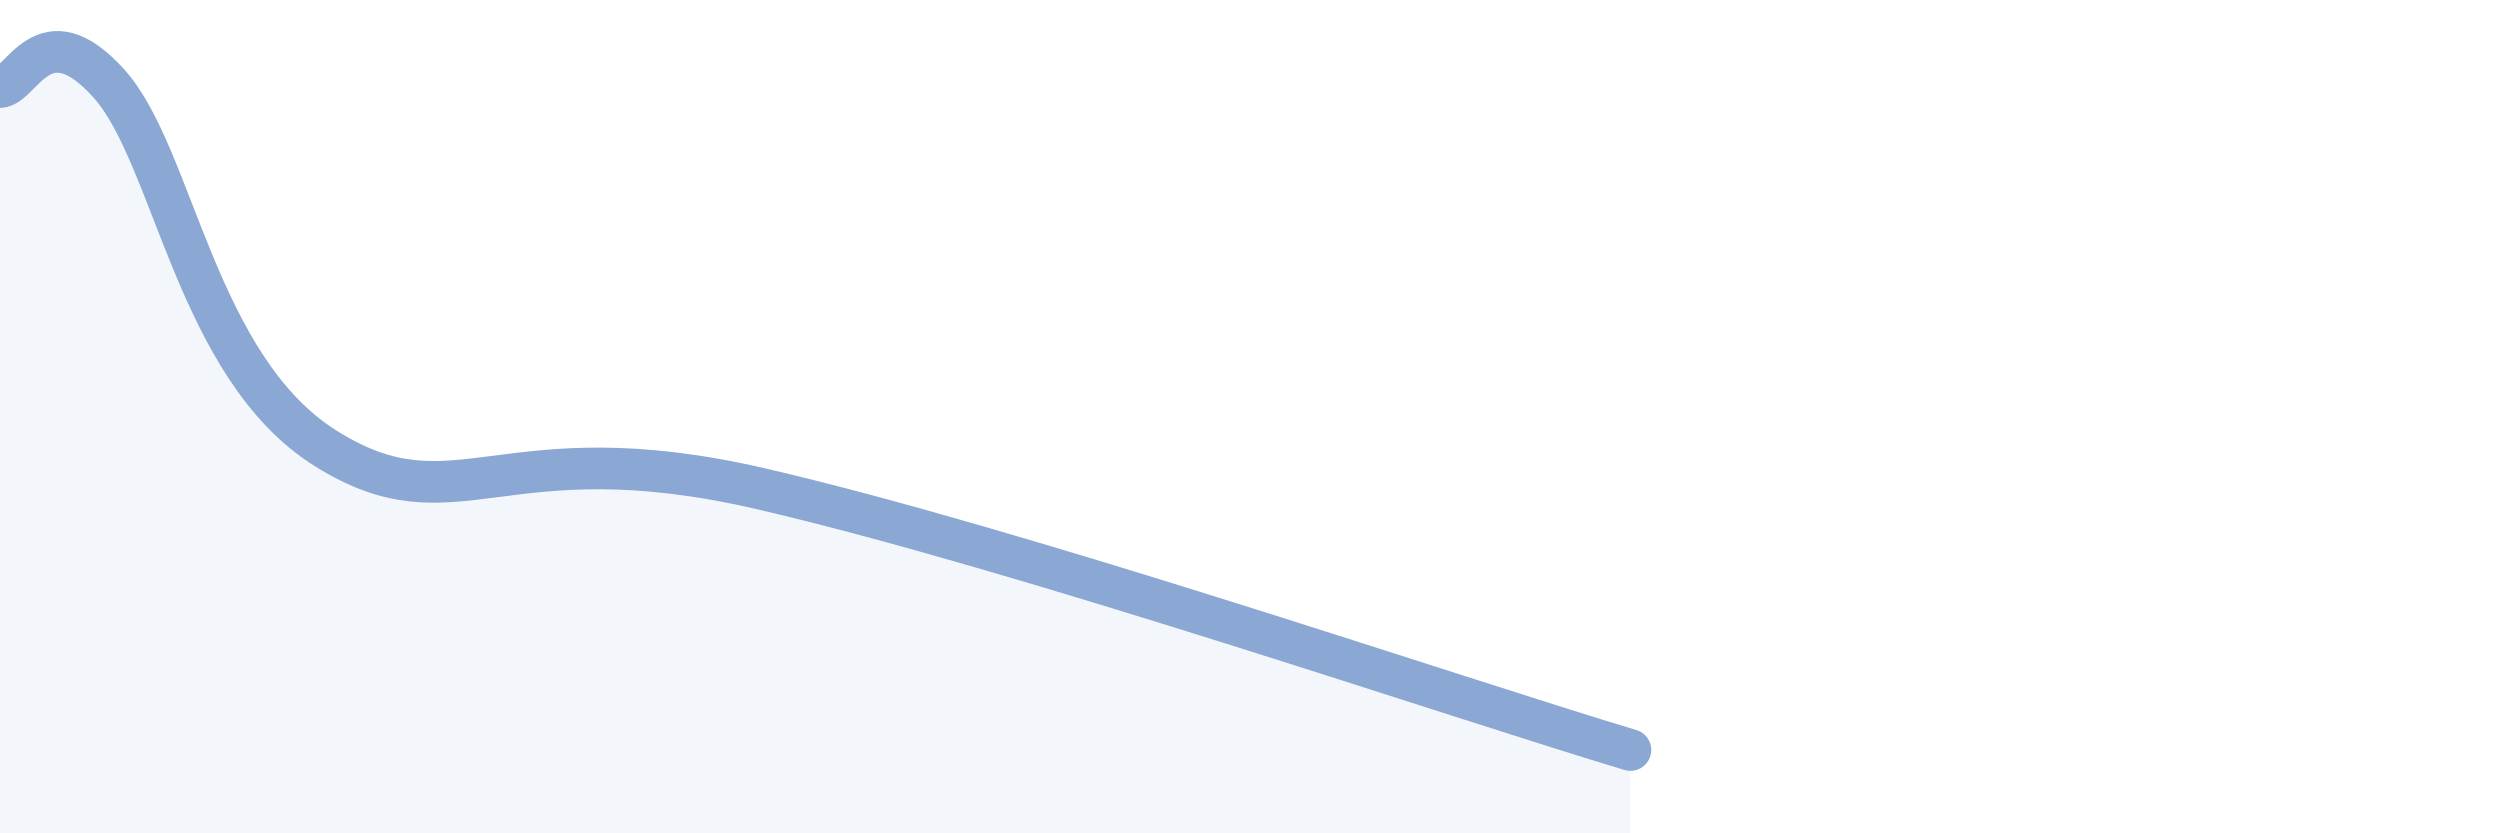 
    <svg width="60" height="20" viewBox="0 0 60 20" xmlns="http://www.w3.org/2000/svg">
      <path
        d="M 0,2.09 C 0.52,2.07 1.04,0.26 2.61,2 C 4.18,3.74 4.7,8.82 7.83,10.77 C 10.96,12.72 12,10.28 18.26,11.73 C 24.52,13.18 34.96,16.75 39.13,18L39.13 20L0 20Z"
        fill="#8ba7d3"
        opacity="0.1"
        stroke-linecap="round"
        stroke-linejoin="round"
      />
      <path
        d="M 0,2.09 C 0.52,2.07 1.04,0.26 2.61,2 C 4.18,3.74 4.7,8.82 7.83,10.77 C 10.96,12.72 12,10.28 18.26,11.73 C 24.52,13.18 34.96,16.75 39.13,18"
        stroke="#8ba7d3"
        stroke-width="1"
        fill="none"
        stroke-linecap="round"
        stroke-linejoin="round"
      />
    </svg>
  